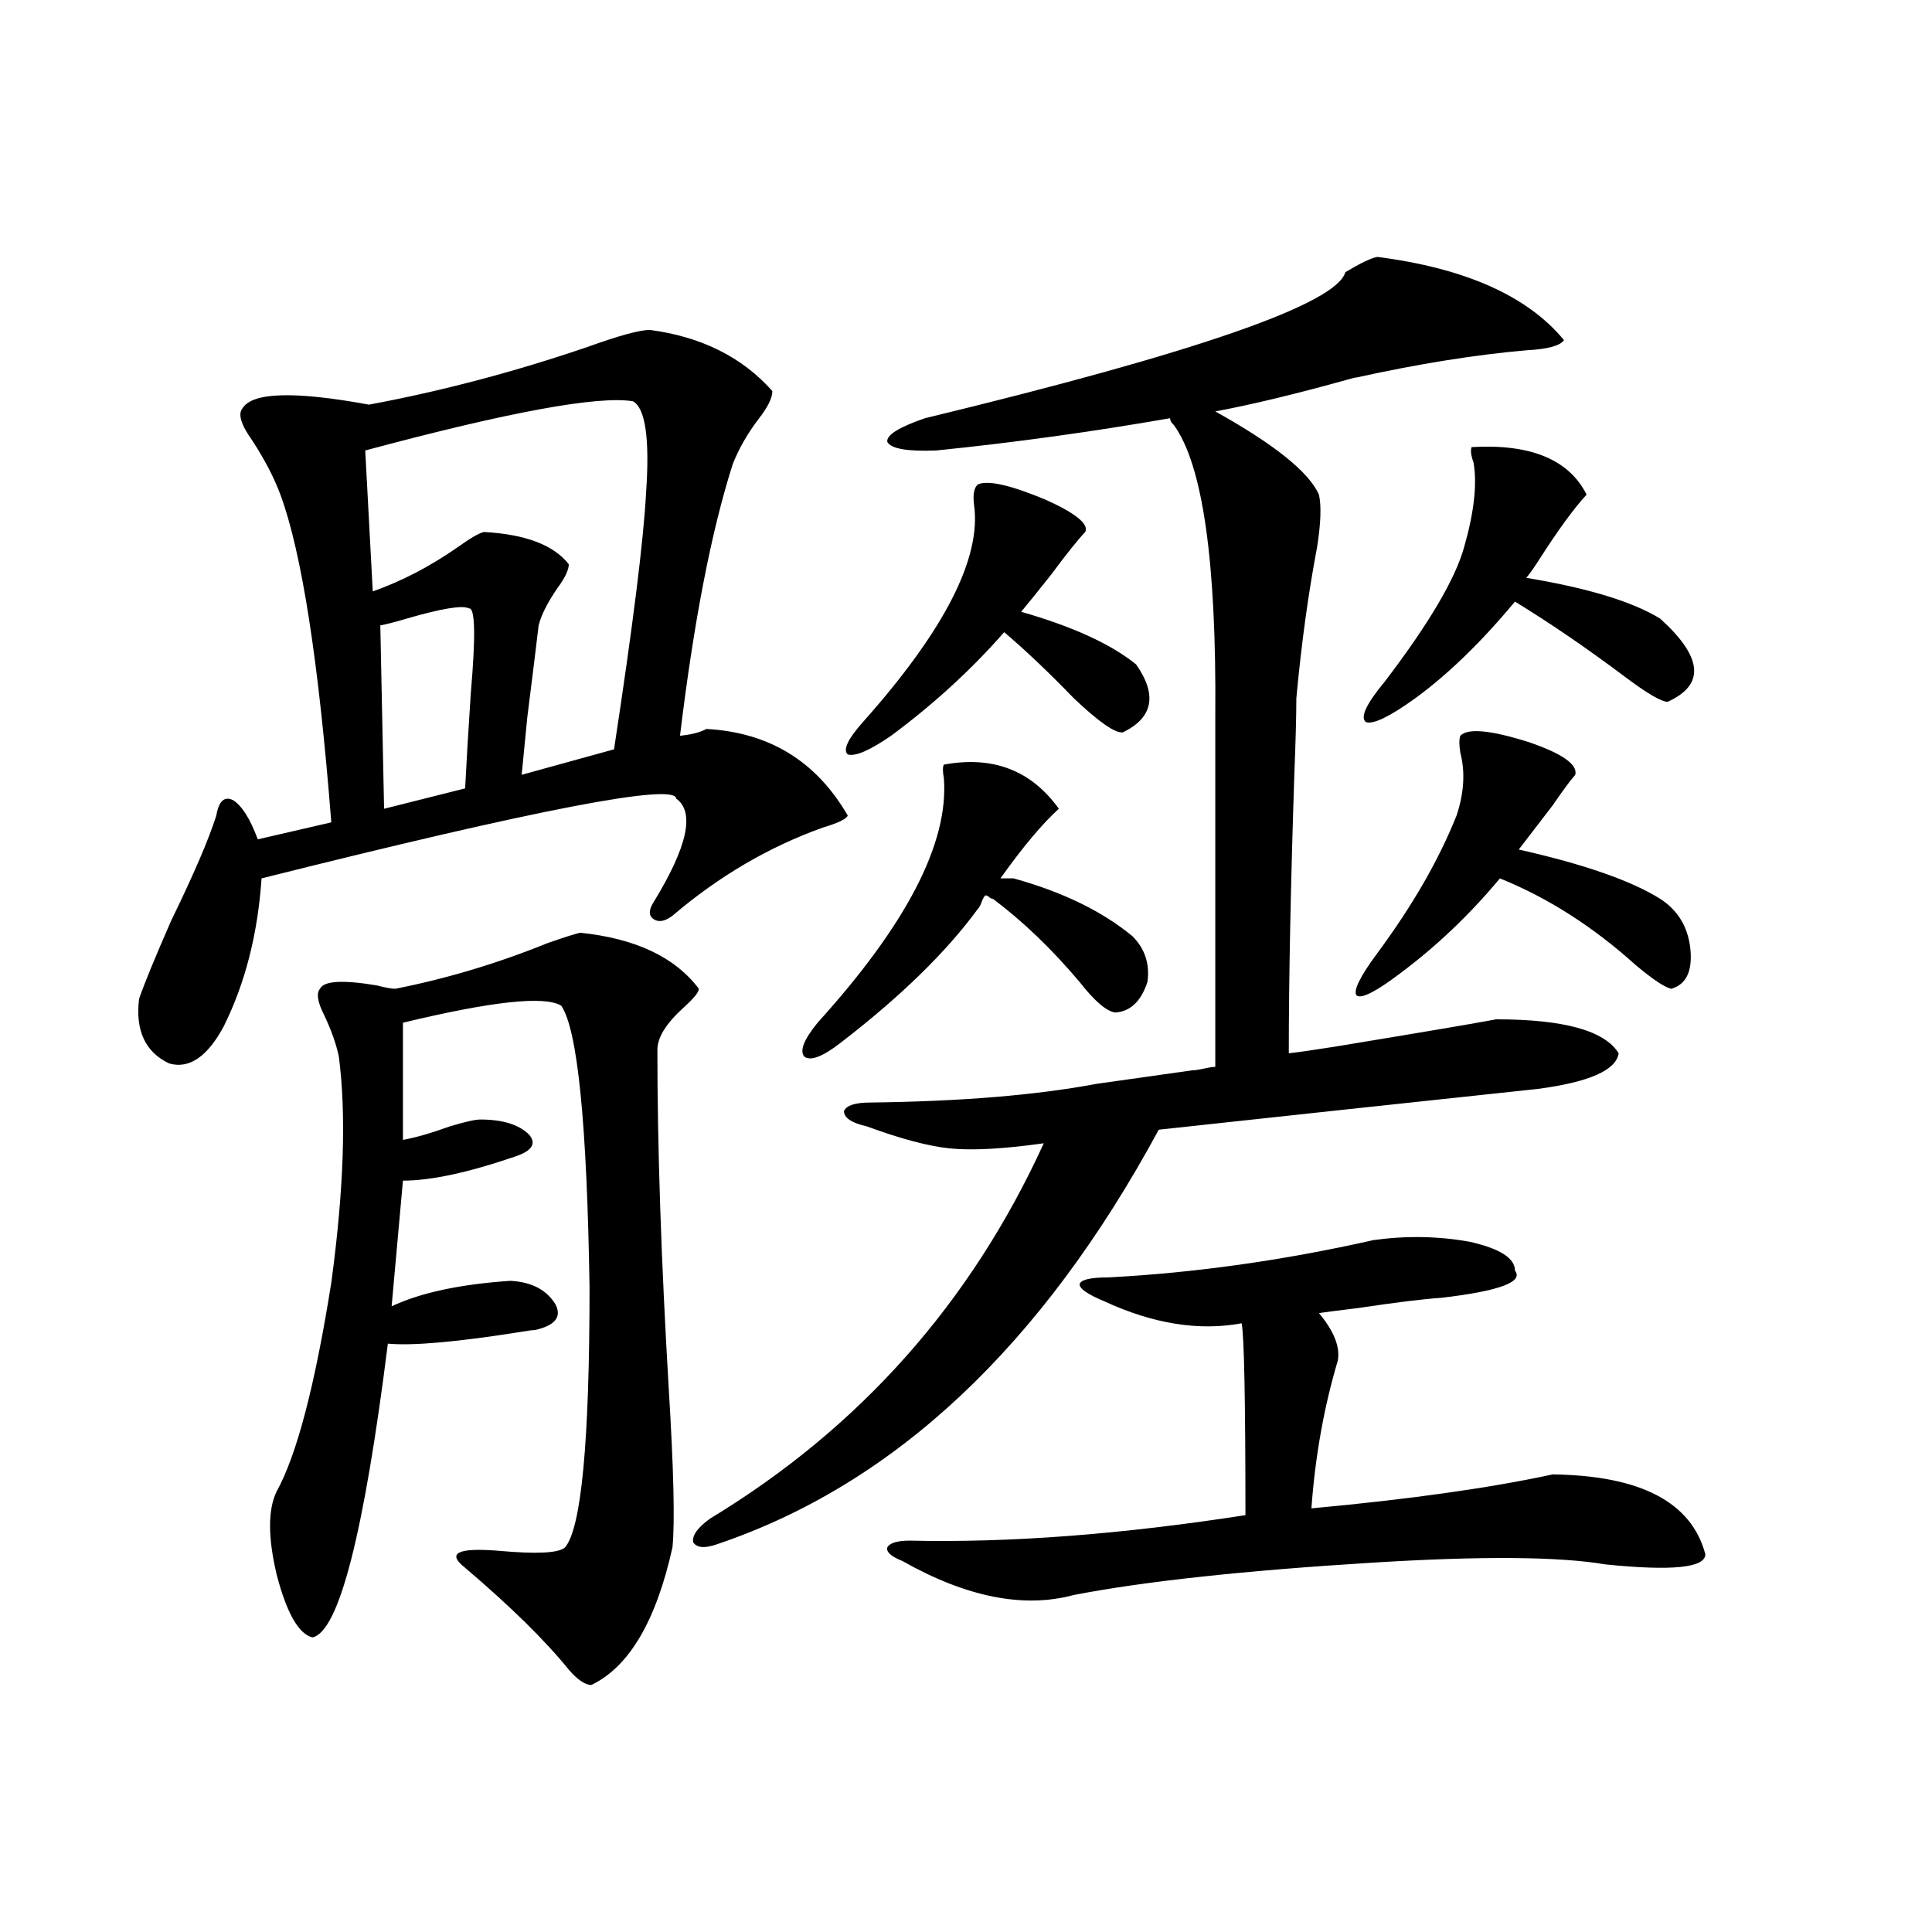 <?xml version="1.0" encoding="utf-8"?>
<!-- Generator: Adobe Illustrator 16.0.0, SVG Export Plug-In . SVG Version: 6.00 Build 0)  -->
<!DOCTYPE svg PUBLIC "-//W3C//DTD SVG 1.1//EN" "http://www.w3.org/Graphics/SVG/1.1/DTD/svg11.dtd">
<svg version="1.1" id="图层_1" xmlns="http://www.w3.org/2000/svg" xmlns:xlink="http://www.w3.org/1999/xlink" x="0px" y="0px"
	 width="1000px" height="1000px" viewBox="0 0 1000 1000" enable-background="new 0 0 1000 1000" xml:space="preserve">
<path d="M336.357,170.766c26.661,3.516,47.804,14.063,63.413,31.641c0,3.516-2.286,8.212-6.829,14.063
	c-5.854,7.622-10.411,15.532-13.658,23.73c-11.066,34.579-20.167,81.45-27.316,140.625c5.854-0.577,10.396-1.758,13.658-3.516
	c32.515,1.758,56.904,16.699,73.169,44.824c-0.655,1.758-4.878,3.817-12.683,6.152c-27.972,9.97-53.992,25.2-78.047,45.703
	c-3.902,2.938-7.164,3.516-9.756,1.758c-2.606-1.758-2.606-4.683,0-8.789c17.561-28.702,21.463-46.582,11.707-53.613
	c-0.655-8.198-72.193,5.575-214.629,41.309c-1.951,28.716-8.46,54.204-19.512,76.465c-8.46,15.82-17.896,22.274-28.292,19.336
	c-12.362-5.851-17.561-16.987-15.609-33.398c2.592-7.608,8.125-21.094,16.585-40.43c11.707-24.019,19.512-42.188,23.414-54.492
	c1.296-7.608,4.223-10.245,8.78-7.91c4.543,2.938,8.78,9.668,12.683,20.215l38.048-8.789
	c-6.509-83.194-15.289-139.746-26.341-169.629c-3.262-8.789-8.14-18.155-14.634-28.125c-5.854-8.198-7.484-13.761-4.878-16.699
	c5.198-8.198,26.981-8.789,65.364-1.758c37.713-7.031,75.44-16.987,113.168-29.883C320.413,173.704,331.145,170.766,336.357,170.766
	z M300.261,482.777c28.612,2.938,49.1,12.606,61.462,29.004c0,1.758-2.606,4.985-7.805,9.668
	c-9.115,8.212-13.658,15.532-13.658,21.973c0,50.399,1.951,108.696,5.854,174.902c2.592,42.188,3.247,69.735,1.951,82.617
	c-8.46,38.081-22.438,61.812-41.95,71.191c-3.262,0-7.164-2.637-11.707-7.91c-12.362-15.243-30.243-32.821-53.657-52.734
	c-9.756-7.608-3.902-10.547,17.561-8.789c19.512,1.758,30.884,1.181,34.146-1.758c8.445-9.956,12.683-54.78,12.683-134.473
	c-1.311-84.952-6.188-133.594-14.634-145.898c-8.46-5.273-35.776-2.335-81.949,8.789v60.645c6.494-1.167,14.634-3.516,24.39-7.031
	c7.805-2.335,13.003-3.516,15.609-3.516c11.707,0,20.152,2.637,25.365,7.91c3.902,4.696,1.296,8.501-7.805,11.426
	c-24.069,8.212-43.261,12.305-57.56,12.305l-5.854,65.039c14.954-7.031,35.441-11.426,61.462-13.184
	c11.052,0.591,18.856,4.696,23.414,12.305c3.247,6.454-0.335,10.849-10.731,13.184c-1.311,0-3.582,0.302-6.829,0.879
	c-33.17,5.273-56.264,7.333-69.267,6.152c-12.362,98.438-25.365,149.112-39.023,152.051c-7.164-1.758-13.338-12.606-18.536-32.52
	c-4.558-19.336-4.558-33.687,0-43.066c10.396-18.745,19.832-54.78,28.292-108.105c6.494-48.038,7.805-87.012,3.902-116.895
	c-1.311-6.44-3.902-13.761-7.805-21.973c-3.262-6.44-3.902-10.835-1.951-13.184c1.951-4.093,11.707-4.683,29.268-1.758
	c4.543,1.181,7.805,1.758,9.756,1.758c26.661-5.273,53.002-13.184,79.022-23.73C292.121,485.126,297.654,483.368,300.261,482.777z
	 M327.577,207.68c-18.216-2.925-64.389,5.575-138.533,25.488l3.902,72.949c14.954-5.273,29.588-12.882,43.901-22.852
	c6.494-4.683,11.052-7.319,13.658-7.91c21.463,1.181,36.097,6.743,43.901,16.699c0,2.938-1.951,7.031-5.854,12.305
	c-5.213,7.622-8.46,14.063-9.756,19.336c-1.311,11.138-3.262,26.958-5.854,47.461c-1.311,13.485-2.286,23.442-2.927,29.883
	l47.804-13.184c9.756-63.858,15.274-108.105,16.585-132.715C336.357,227.016,334.071,211.195,327.577,207.68z M242.701,314.906
	c-3.262-1.758-13.993,0-32.194,5.273c-5.854,1.758-10.411,2.938-13.658,3.516l1.951,94.922l41.95-10.547
	c0.641-12.882,1.616-29.292,2.927-49.219C246.269,328.969,245.948,314.329,242.701,314.906z M712.934,132.973
	c45.518,5.864,77.712,20.215,96.583,43.066c-1.951,2.938-8.46,4.696-19.512,5.273c-26.676,2.349-55.943,7.031-87.803,14.063
	c-0.655,0-1.951,0.302-3.902,0.879c-27.316,7.622-50.41,13.184-69.267,16.699c30.563,17.001,48.444,31.353,53.657,43.066
	c1.296,5.864,0.976,14.941-0.976,27.246c-4.558,24.032-8.14,50.098-10.731,78.223c0,8.789-0.335,21.396-0.976,37.793
	c-1.951,58.599-2.927,107.227-2.927,145.898c5.198-0.577,13.323-1.758,24.39-3.516c46.173-7.608,73.81-12.305,82.925-14.063
	c35.121,0,56.249,5.864,63.413,17.578c-1.311,8.789-15.289,14.941-41.95,18.457c-71.553,7.622-136.917,14.653-196.093,21.094
	c-60.486,111.923-136.582,183.403-228.287,214.453c-6.509,2.349-10.731,2.06-12.683-0.879c-0.655-3.516,2.271-7.608,8.78-12.305
	c77.392-46.87,134.951-111.621,172.679-194.238c-20.822,2.938-37.072,3.817-48.779,2.637c-11.066-1.167-25.365-4.972-42.926-11.426
	c-7.805-1.758-11.707-4.395-11.707-7.91c1.296-2.925,5.854-4.395,13.658-4.395c46.828-0.577,85.852-3.804,117.07-9.668l49.755-7.031
	c1.296,0,3.247-0.288,5.854-0.879c2.592-0.577,4.543-0.879,5.854-0.879V370.277c0.641-79.679-6.509-129.776-21.463-150.293
	c-1.311-1.167-1.951-2.335-1.951-3.516c-40.334,7.031-80.653,12.606-120.973,16.699c-14.969,0.591-23.414-0.879-25.365-4.395
	c-0.655-3.516,5.854-7.608,19.512-12.305c140.484-33.976,212.998-59.175,217.556-75.586
	C704.153,136.2,709.672,133.563,712.934,132.973z M524.646,454.652c25.365,7.031,45.853,17.001,61.462,29.883
	c6.494,6.454,9.101,14.364,7.805,23.73c-3.262,9.97-8.78,15.243-16.585,15.82c-4.558-0.577-10.731-5.851-18.536-15.82
	c-14.313-16.987-29.268-31.339-44.877-43.066c-0.655,0-1.311-0.288-1.951-0.879c-0.655-0.577-1.311-0.879-1.951-0.879
	c-0.655,0.591-1.311,1.758-1.951,3.516c-0.655,1.758-1.311,2.938-1.951,3.516c-16.265,22.274-39.999,45.415-71.218,69.434
	c-9.115,7.031-15.289,9.38-18.536,7.031c-2.606-2.925-0.335-8.789,6.829-17.578c46.173-50.977,67.956-93.164,65.364-126.563
	c-0.655-3.516-0.655-5.851,0-7.031c25.365-4.683,45.197,2.938,59.511,22.852c-8.46,7.622-18.536,19.638-30.243,36.035H524.646z
	 M506.109,250.746c5.198-2.335,16.905,0.302,35.121,7.91c15.609,7.031,22.438,12.606,20.487,16.699
	c-3.902,4.106-9.756,11.426-17.561,21.973c-6.509,8.212-11.707,14.653-15.609,19.336c26.661,7.622,46.493,16.699,59.511,27.246
	c11.052,15.82,8.78,27.548-6.829,35.156c-3.902,0.591-12.362-5.273-25.365-17.578c-13.018-13.472-25.045-24.897-36.097-34.277
	c-16.92,19.336-36.432,37.216-58.535,53.613c-11.066,7.622-18.536,10.849-22.438,9.668c-2.606-2.335,0-7.91,7.805-16.699
	c42.271-47.461,61.462-84.952,57.56-112.5C503.503,256.02,504.158,252.504,506.109,250.746z M710.982,641.859
	c16.905-2.335,33.49-2.046,49.755,0.879c15.609,3.516,23.414,8.501,23.414,14.941c4.543,5.864-8.14,10.547-38.048,14.063
	c-9.115,0.591-23.414,2.349-42.926,5.273c-9.756,1.181-16.585,2.06-20.487,2.637c7.805,9.38,11.052,17.578,9.756,24.609
	c-7.164,24.032-11.707,49.521-13.658,76.465c50.73-4.683,92.346-10.547,124.875-17.578c45.518,0.591,71.858,14.364,79.022,41.309
	c0,7.031-17.24,8.789-51.706,5.273c-24.069-4.093-64.389-4.395-120.973-0.879c-66.34,4.106-117.726,9.668-154.143,16.699
	c-26.021,7.031-55.608,1.167-88.778-17.578c-5.854-2.335-8.46-4.683-7.805-7.031c1.296-2.335,5.198-3.516,11.707-3.516
	c51.371,1.181,109.266-3.214,173.654-13.184c0-59.175-0.655-92.285-1.951-99.316c-22.118,4.106-45.853,0.302-71.218-11.426
	c-8.46-3.516-12.683-6.44-12.683-8.789c0.641-2.335,5.519-3.516,14.634-3.516C618.302,658.86,664.154,652.406,710.982,641.859z
	 M755.859,380.824c3.902-4.093,15.93-2.925,36.097,3.516c16.905,5.864,24.71,11.426,23.414,16.699
	c-2.606,2.938-6.509,8.212-11.707,15.82c-7.164,9.38-13.018,17.001-17.561,22.852c33.811,7.622,58.2,16.122,73.169,25.488
	c9.101,5.864,14.299,14.364,15.609,25.488c1.296,11.728-1.951,18.759-9.756,21.094c-3.262-0.577-9.436-4.683-18.536-12.305
	c-22.118-19.913-45.532-34.854-70.242-44.824c-15.609,18.759-32.85,35.156-51.706,49.219c-12.362,9.38-19.847,13.184-22.438,11.426
	c-1.951-2.335,1.616-9.668,10.731-21.973c18.201-24.609,31.859-48.34,40.975-71.191c3.902-11.714,4.543-22.55,1.951-32.52
	C755.204,385.521,755.204,382.582,755.859,380.824z M761.713,231.41c30.563-1.758,50.396,6.454,59.511,24.609
	c-6.509,7.031-14.634,18.169-24.39,33.398c-2.606,4.106-4.878,7.333-6.829,9.668c31.859,5.273,54.953,12.305,69.267,21.094
	c22.104,19.927,23.414,34.277,3.902,43.066c-3.262,0-10.731-4.395-22.438-13.184c-19.512-14.64-38.383-27.534-56.584-38.672
	c-17.561,21.094-34.801,37.793-51.706,50.098c-13.018,9.38-21.463,13.485-25.365,12.305c-3.262-2.335,0-9.366,9.756-21.094
	c22.759-29.883,36.417-53.022,40.975-69.434c5.198-18.155,6.829-32.808,4.878-43.945
	C761.378,235.805,761.058,233.168,761.713,231.41z"/>
</svg>
